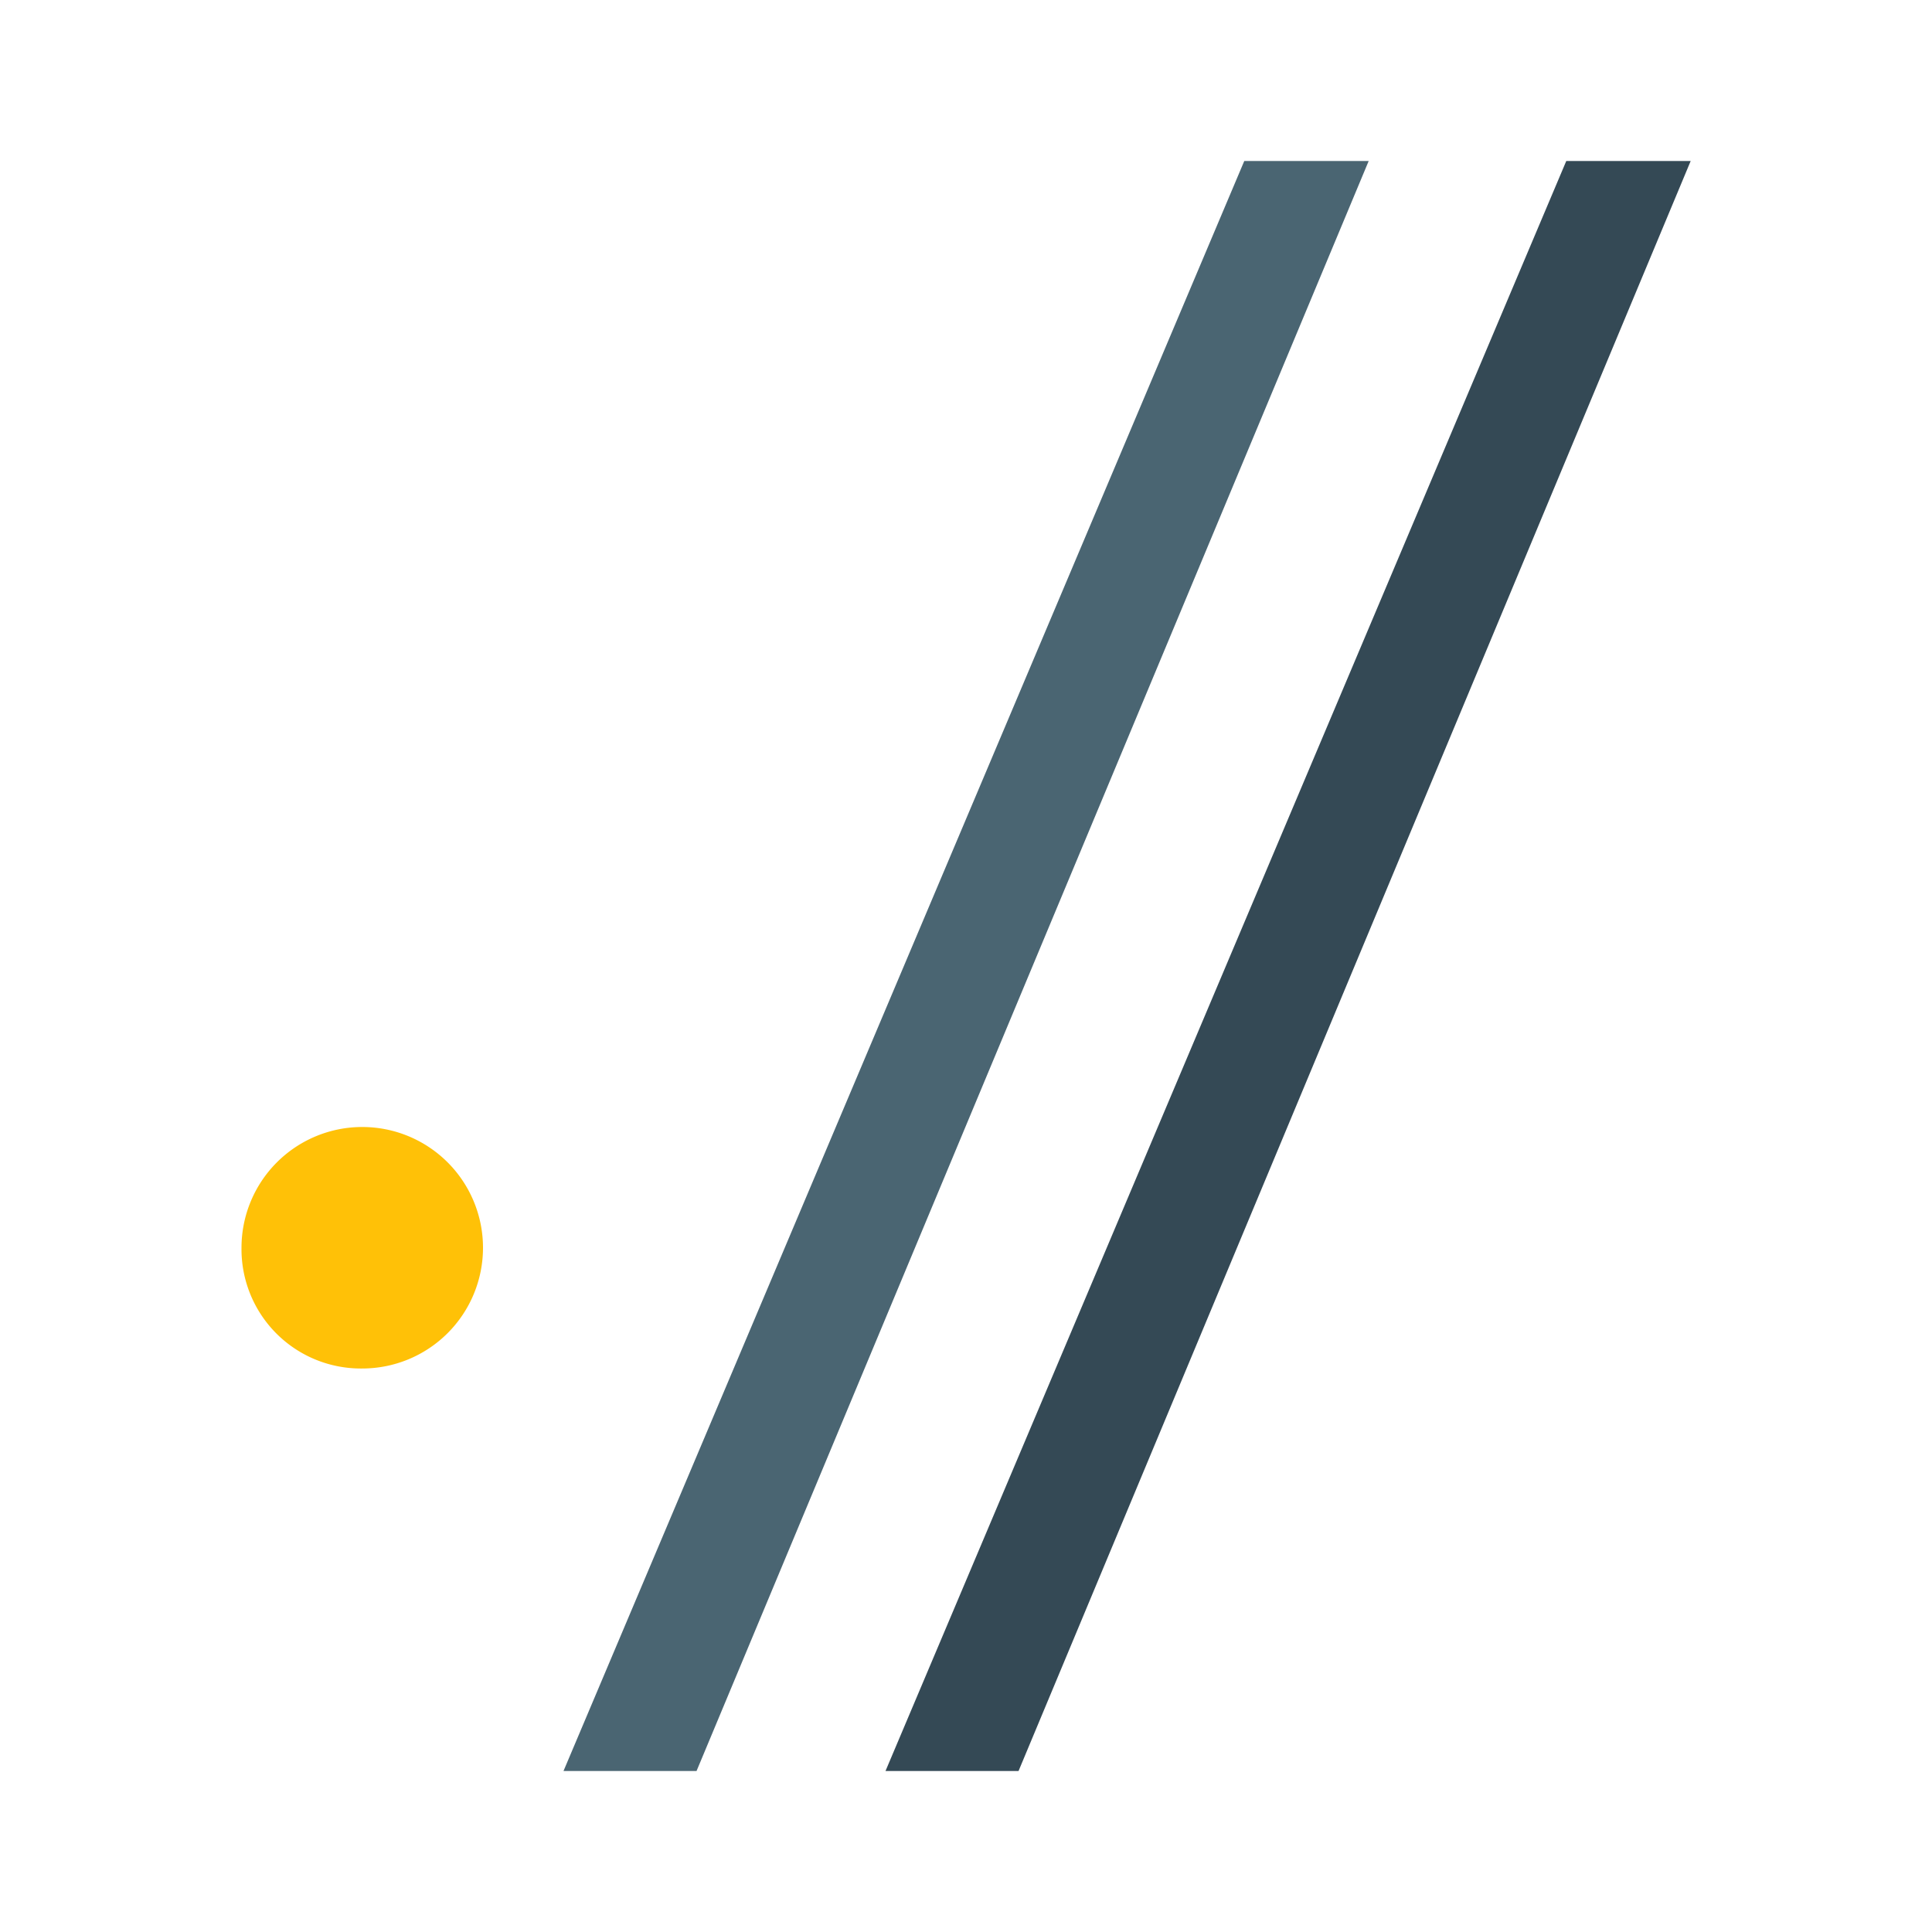 <svg id="Logomark" xmlns="http://www.w3.org/2000/svg" viewBox="0 0 528 528"><defs><style>.cls-1{fill:#ffc107;}.cls-2{fill:#344955;}.cls-3{fill:#4a6572;}</style></defs><path class="cls-1" d="M66,341a33,33,0,1,1,33,33A32.61,32.61,0,0,1,66,341Z"/><path class="cls-2" d="M428.05,44h34L278.36,484H242Z"/><path class="cls-3" d="M340.05,44h34L190.36,484H154Z"/></svg>